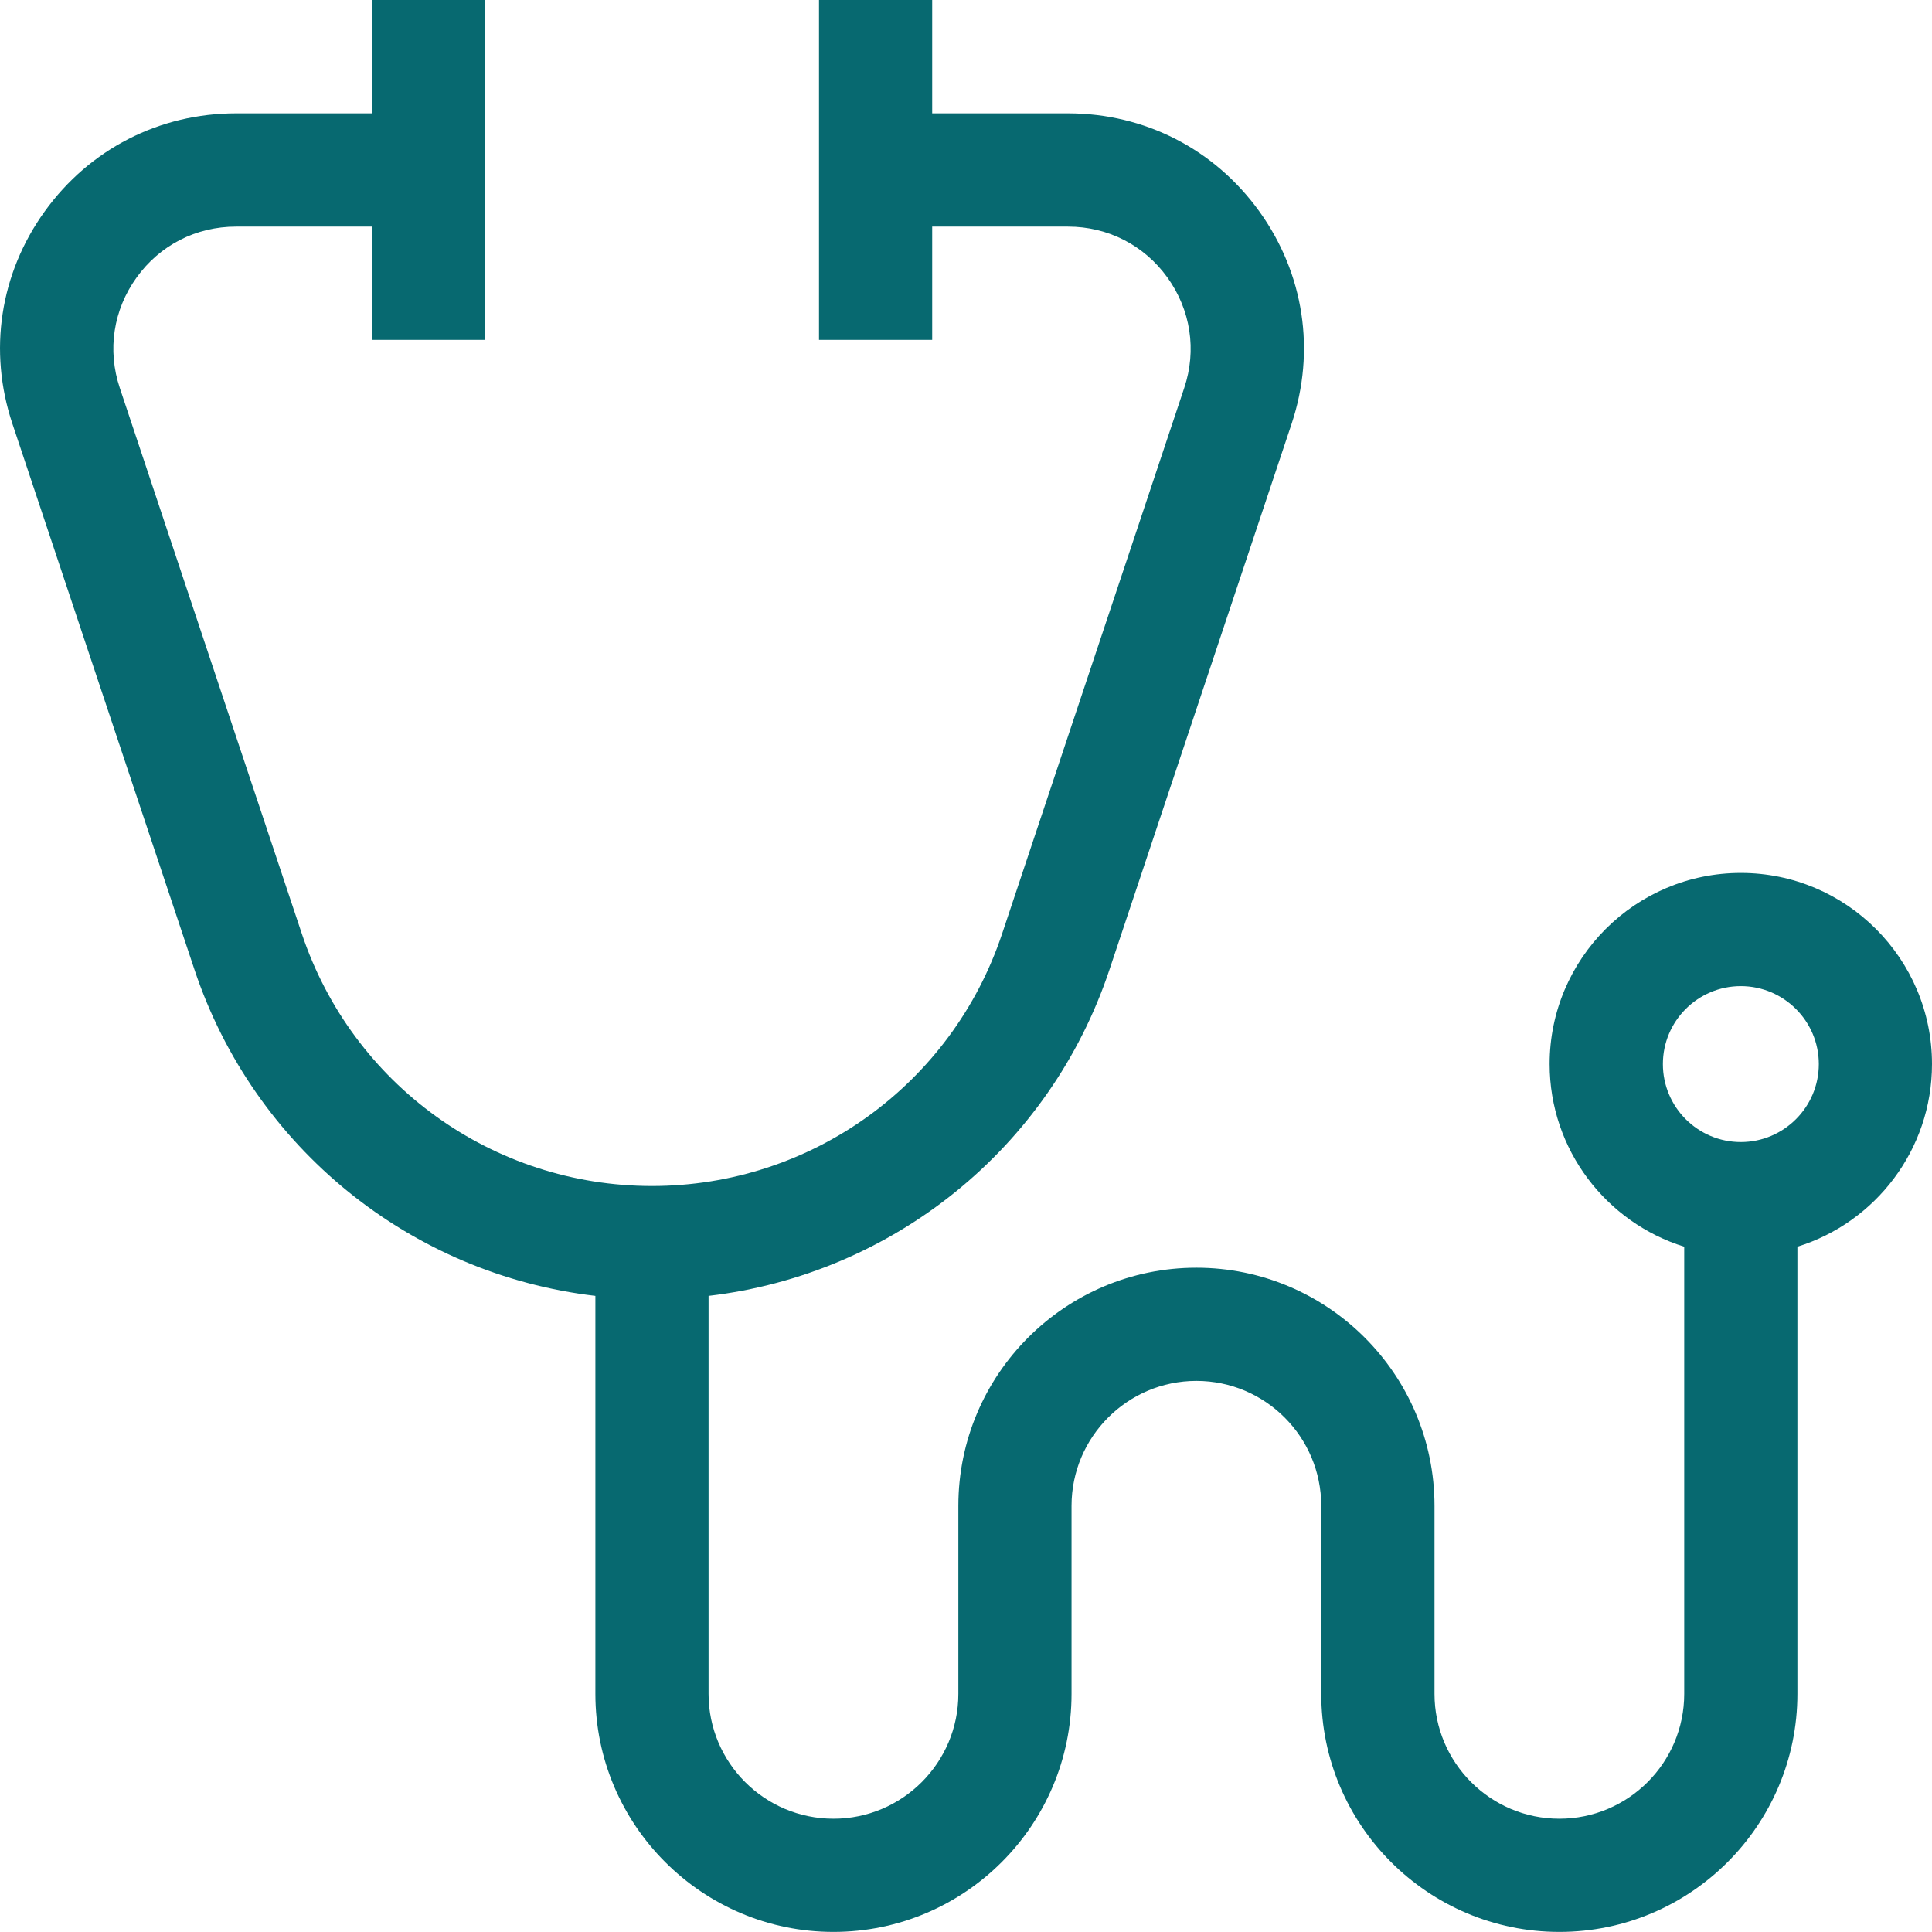 <svg width="24" height="24" viewBox="0 0 24 24" fill="none" xmlns="http://www.w3.org/2000/svg">
<g clip-path="url(#clip0_68_875)">
<path d="M21.625 10.844C20.316 10.844 19.25 11.909 19.25 13.218C19.25 14.283 19.955 15.187 20.922 15.487V21.042C20.922 21.897 20.226 22.593 19.371 22.593C18.515 22.593 17.82 21.897 17.82 21.042V18.706C17.82 17.075 16.493 15.748 14.862 15.748C13.231 15.748 11.905 17.075 11.905 18.706V21.042C11.905 21.897 11.209 22.593 10.354 22.593C9.498 22.593 8.802 21.897 8.802 21.042V16.098C11.089 15.829 13.041 14.268 13.783 12.043L16.045 5.264C16.346 4.36 16.2 3.398 15.643 2.625C15.086 1.852 14.22 1.408 13.267 1.408H11.58V0H10.174V4.222H11.58V2.815H13.267C13.762 2.815 14.212 3.045 14.502 3.447C14.791 3.849 14.868 4.349 14.711 4.819L12.449 11.598C11.824 13.473 10.076 14.733 8.099 14.733C6.123 14.733 4.375 13.473 3.749 11.598L1.488 4.819C1.331 4.349 1.407 3.849 1.697 3.447C1.986 3.045 2.436 2.815 2.932 2.815H4.618V4.222H6.024V0H4.618V1.408H2.932C1.979 1.408 1.113 1.852 0.556 2.625C-0.001 3.398 -0.148 4.36 0.154 5.264L2.415 12.043C3.157 14.268 5.11 15.83 7.396 16.098V21.042C7.396 22.672 8.723 23.999 10.354 23.999C11.984 23.999 13.311 22.672 13.311 21.042V18.706C13.311 17.85 14.007 17.154 14.862 17.154C15.717 17.154 16.413 17.85 16.413 18.706V21.042C16.413 22.672 17.74 23.999 19.371 23.999C21.002 23.999 22.328 22.672 22.328 21.042V15.487C23.296 15.187 24 14.283 24 13.218C24 11.909 22.935 10.844 21.625 10.844ZM21.625 14.187C21.091 14.187 20.657 13.753 20.657 13.218C20.657 12.684 21.091 12.25 21.625 12.25C22.159 12.25 22.594 12.684 22.594 13.218C22.594 13.753 22.159 14.187 21.625 14.187Z" fill="#076970"/>
</g>
<defs>
<clipPath id="clip0_68_875">
<rect width="24" height="24" fill="white"/>
</clipPath>
</defs>
</svg>
